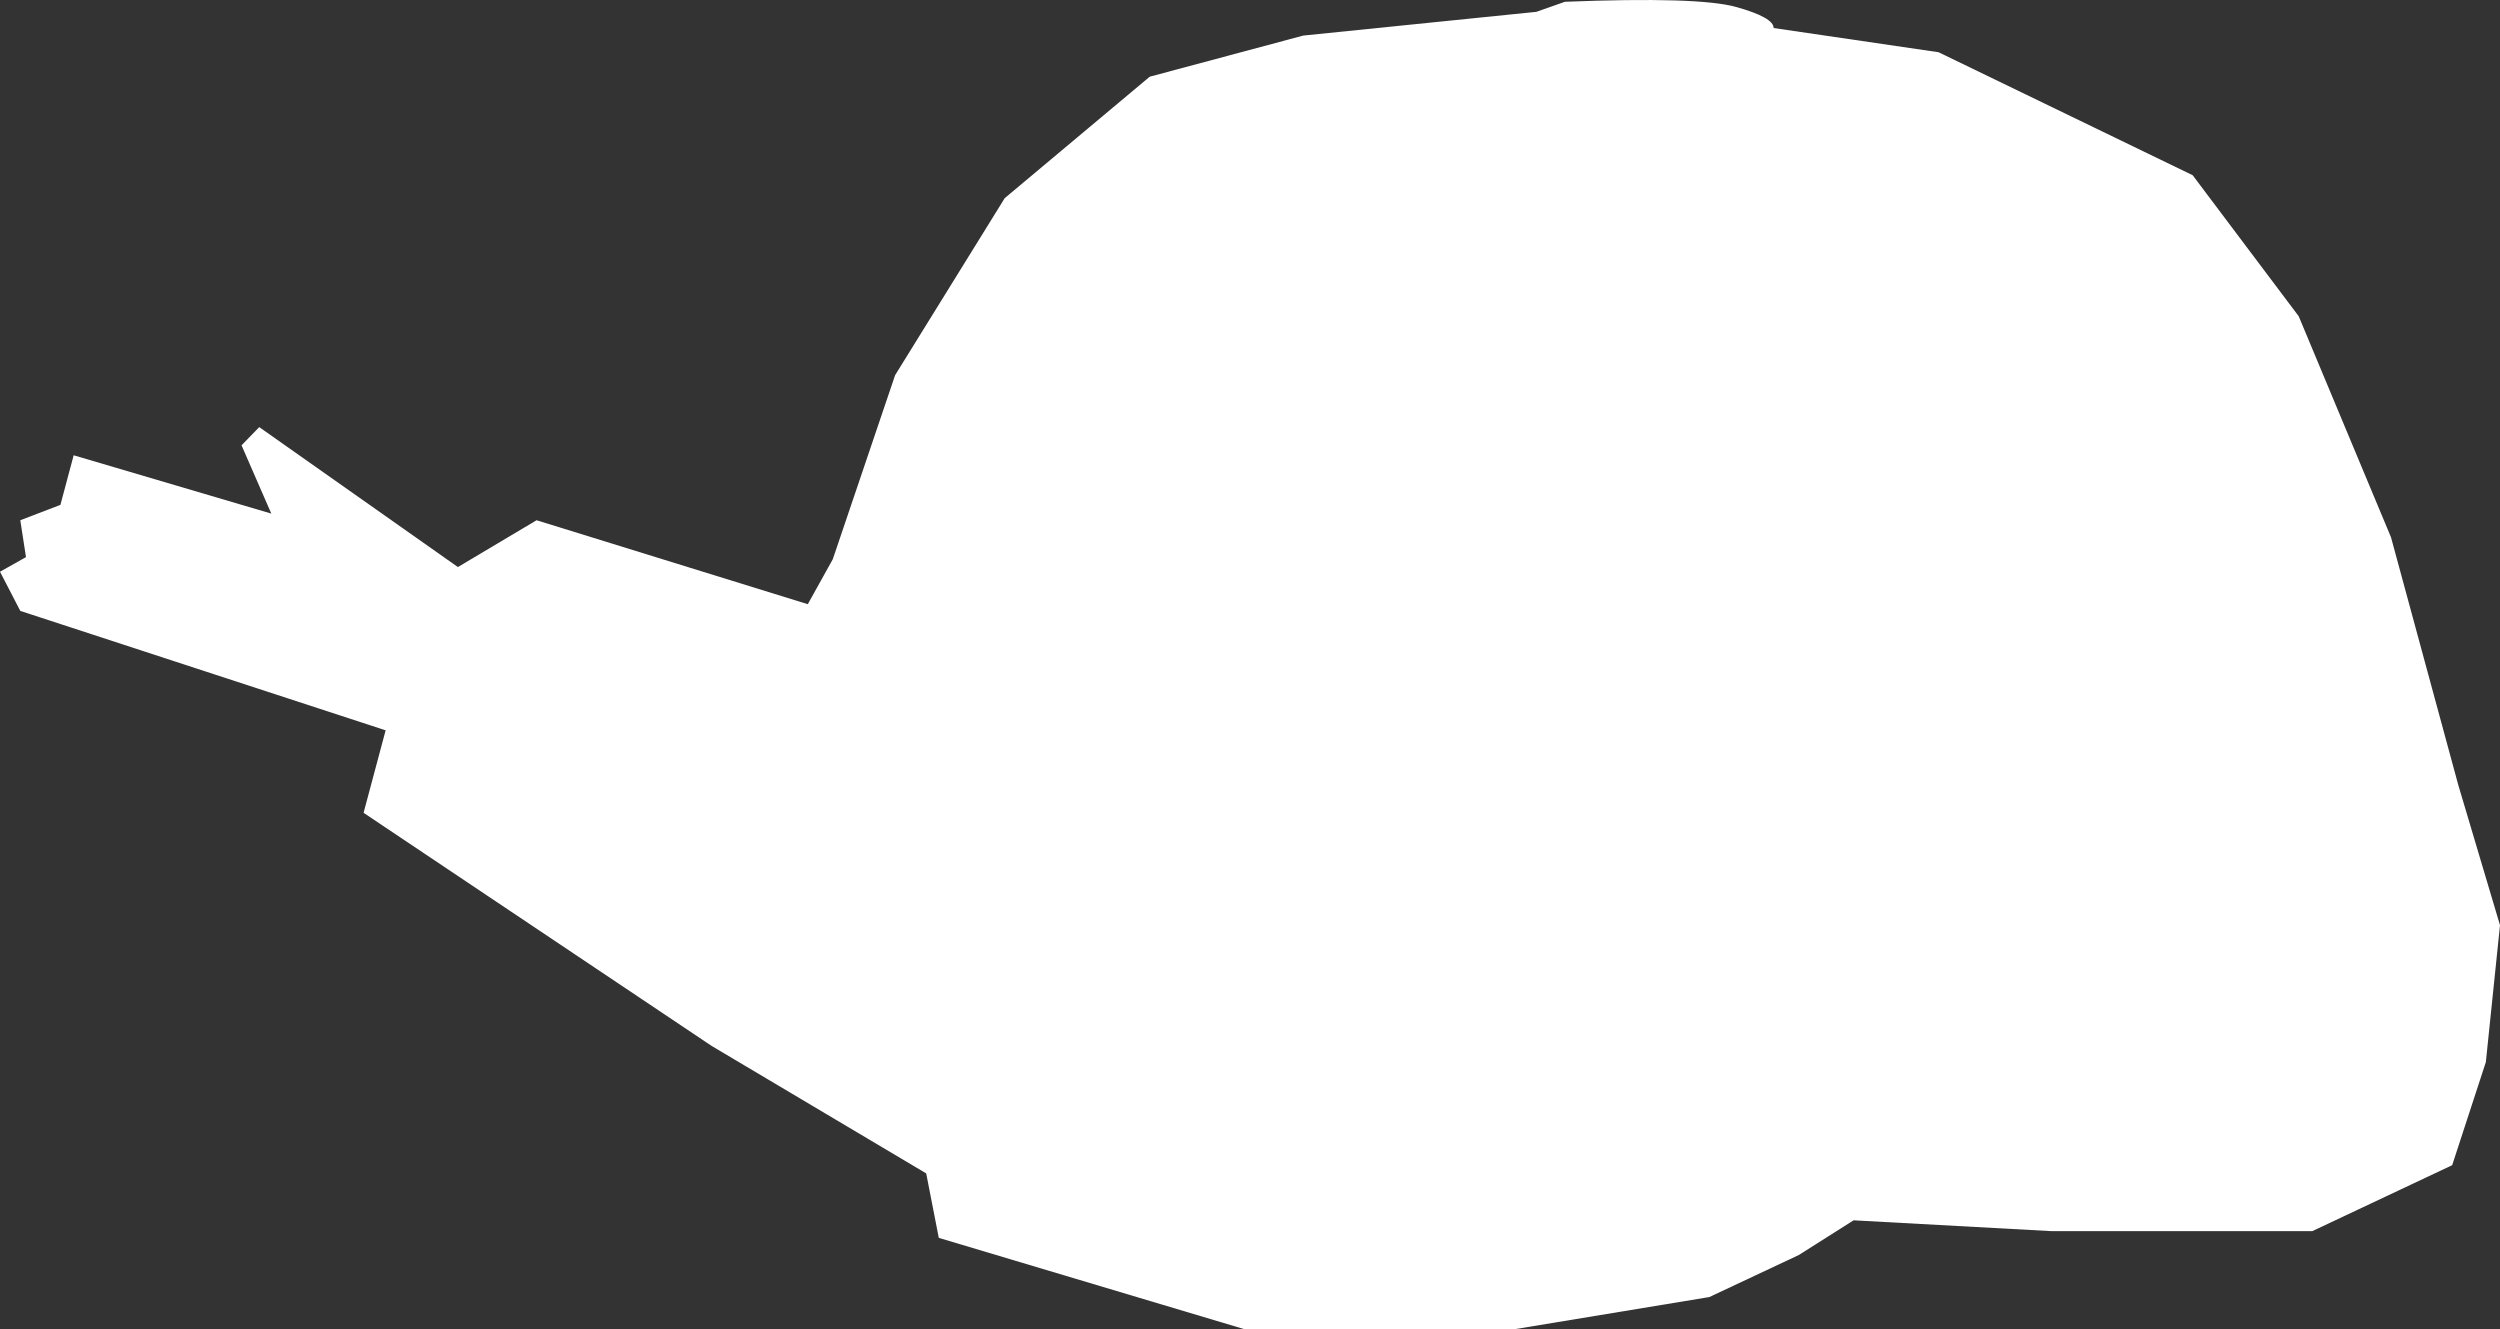 <?xml version="1.0" encoding="UTF-8"?> <svg xmlns="http://www.w3.org/2000/svg" width="1700" height="904" viewBox="0 0 1700 904" fill="none"><rect x="0" y="0" width="1700" height="904" fill="#333333" stroke="none"/> <path fill-rule="evenodd" clip-rule="evenodd" d="M1206.07 19.058L1318.22 35.52L1491.02 119.156L1563.12 215.05L1625.89 365.376L1671.69 534.011L1700 629.151L1690.38 722.206L1667.48 792.327L1572.35 837.176H1395.03L1260.44 829.813L1223.21 853.397L1162.36 881.992L1029.04 904H846.682L638.371 841.747L629.822 797.916L483.959 711.258L247.233 552.709L262.229 496.624L13.802 415.42L0.004 388.783L17.667 378.839L13.802 353.767L41.084 343.303L50.093 309.588L184.489 349.248L164.245 302.807L176.284 290.44L311.368 385.596L364.867 353.767L549.301 410.856L566.286 380.297L608.679 255.11L683.208 134.746L781.815 52.152L886.24 24.184L1044.7 8.053L1064.11 1.213C1124.63 -1.191 1163.42 -0.021 1180.48 4.724C1197.54 9.469 1206.07 14.247 1206.07 19.058Z" fill="white"></path> </svg> 